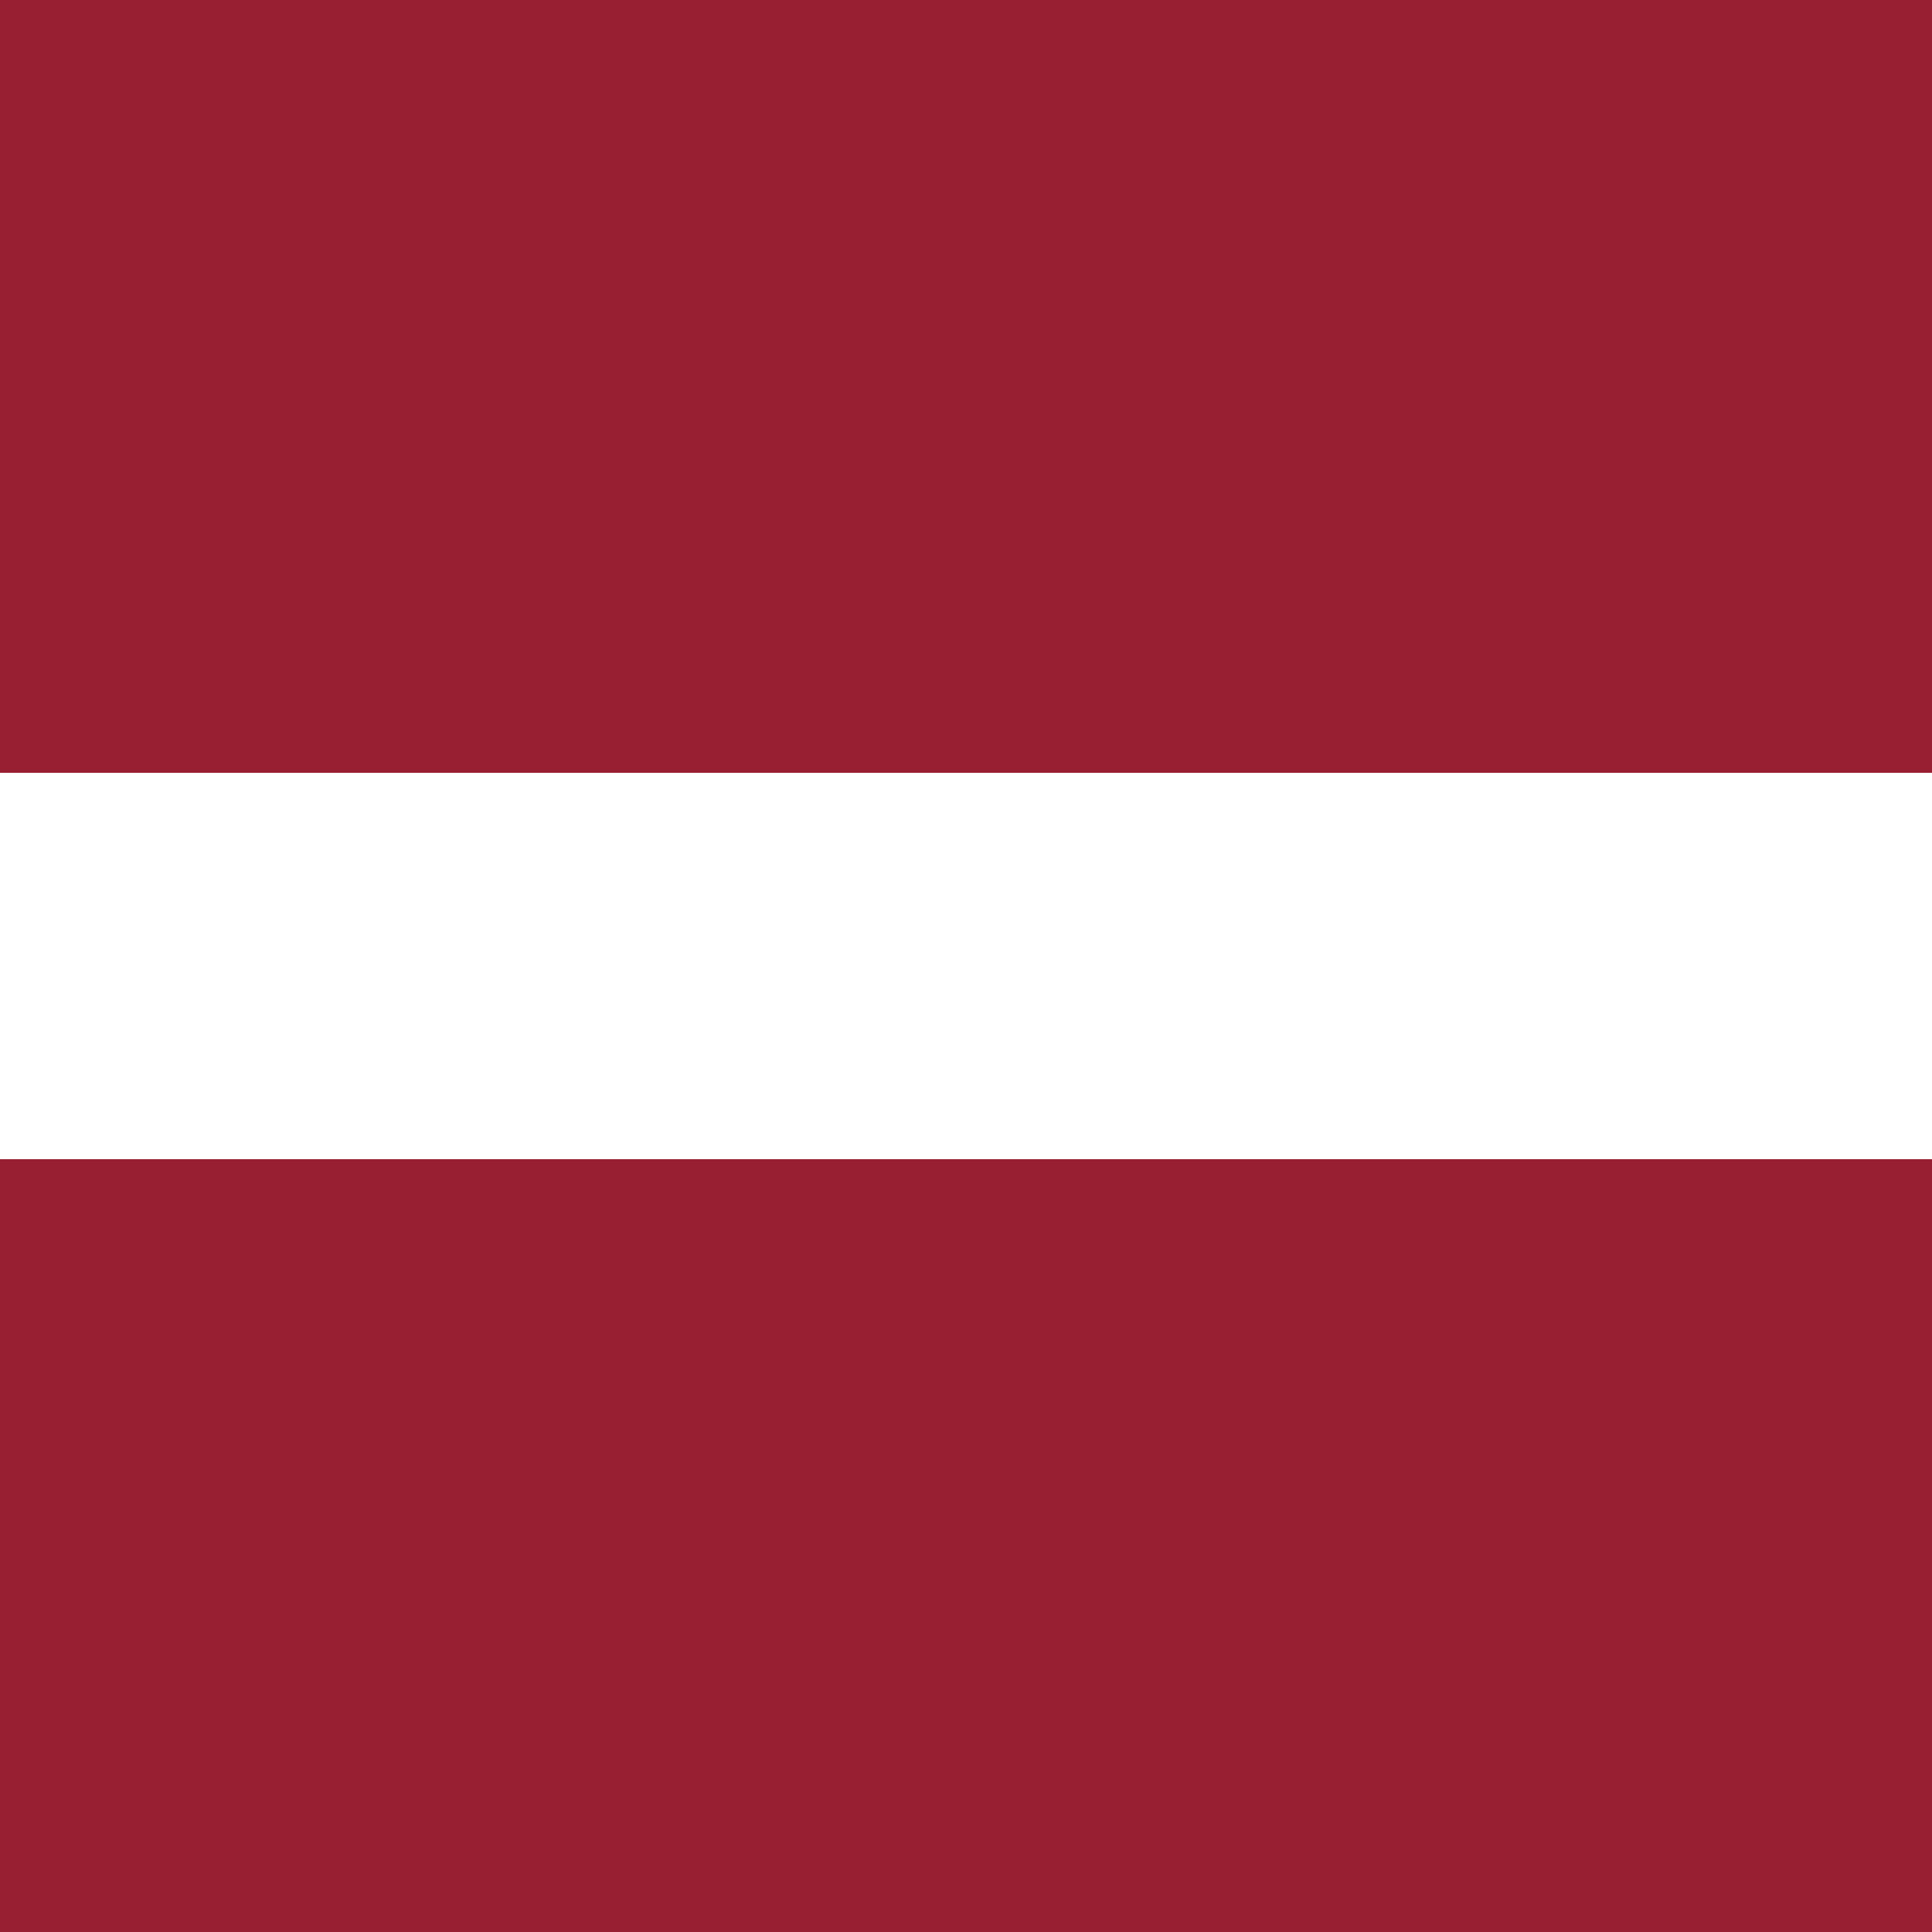 <svg xmlns="http://www.w3.org/2000/svg" id="flag-icons-lv" viewBox="0 0 512 512" preserveAspectRatio="none">
  <g fill-rule="evenodd">
    <path fill="#fff" d="M0 0h512v512H0z"/>
    <path fill="#981e32" d="M0 0h512v204.8H0zm0 307.2h512V512H0z"/>
  </g>
</svg>
